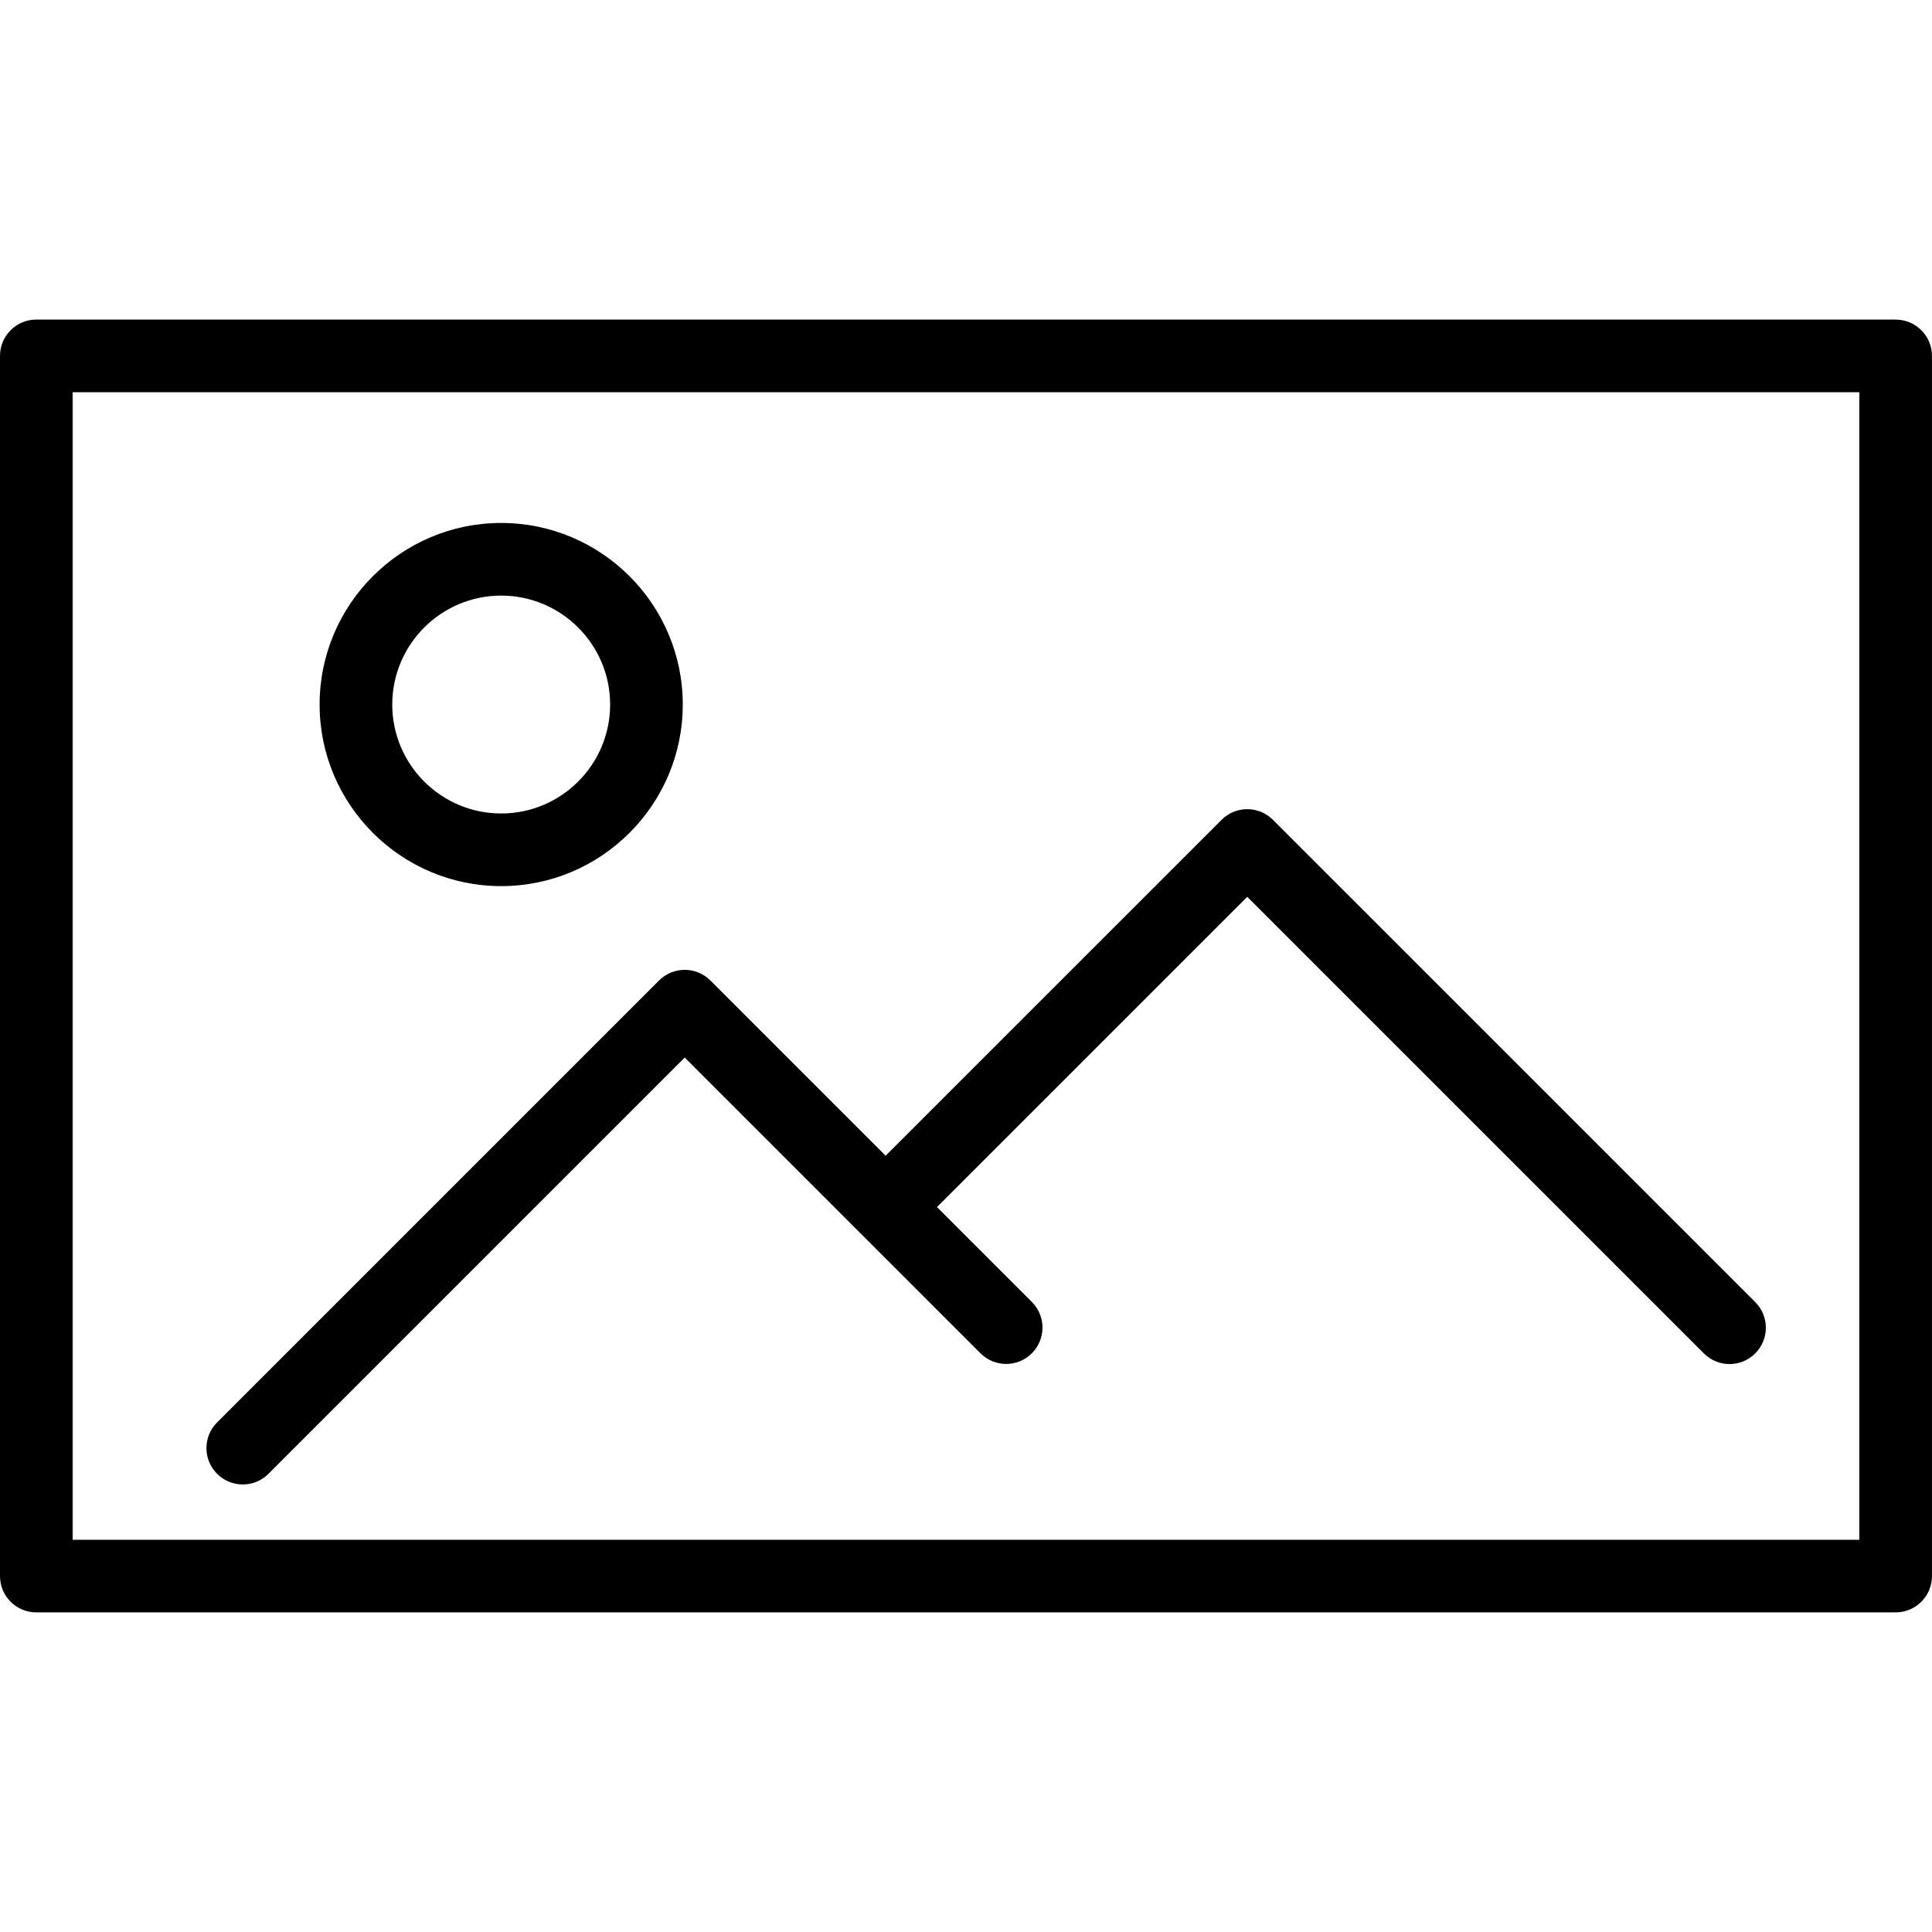 <?xml version="1.0" encoding="UTF-8"?> <svg xmlns="http://www.w3.org/2000/svg" viewBox="0 0 512 512"><path d="m502.38,84.69H9.62c-5.32,0-9.62,4.31-9.62,9.62v323.37c0,5.32,4.31,9.62,9.62,9.62h492.75c5.32,0,9.62-4.31,9.62-9.62V94.32c0-5.32-4.31-9.62-9.62-9.62Zm-9.62,323.37H19.25V103.94h473.5v304.12Zm-435.23-17.49c-3.76-3.76-3.76-9.85,0-13.61l117.12-117.12c3.76-3.76,9.85-3.76,13.61,0l46.44,46.44,89.03-89.02c3.76-3.76,9.85-3.76,13.61,0l127.81,127.8c3.76,3.76,3.76,9.85,0,13.61-1.88,1.88-4.34,2.82-6.8,2.82s-4.92-.94-6.8-2.82l-121.01-121-82.23,82.22,25.14,25.14c3.76,3.76,3.76,9.85,0,13.61s-9.85,3.76-13.61,0l-78.38-78.38-110.32,110.32c-1.88,1.88-4.34,2.82-6.8,2.82s-4.92-.94-6.8-2.82Zm75.29-155.74c26.53,0,48.12-21.59,48.12-48.12s-21.59-48.12-48.12-48.12-48.12,21.59-48.12,48.12,21.59,48.12,48.12,48.12Zm0-76.99c15.92,0,28.87,12.95,28.87,28.87s-12.95,28.87-28.87,28.87-28.87-12.95-28.87-28.87,12.95-28.87,28.87-28.87Z"></path></svg> 